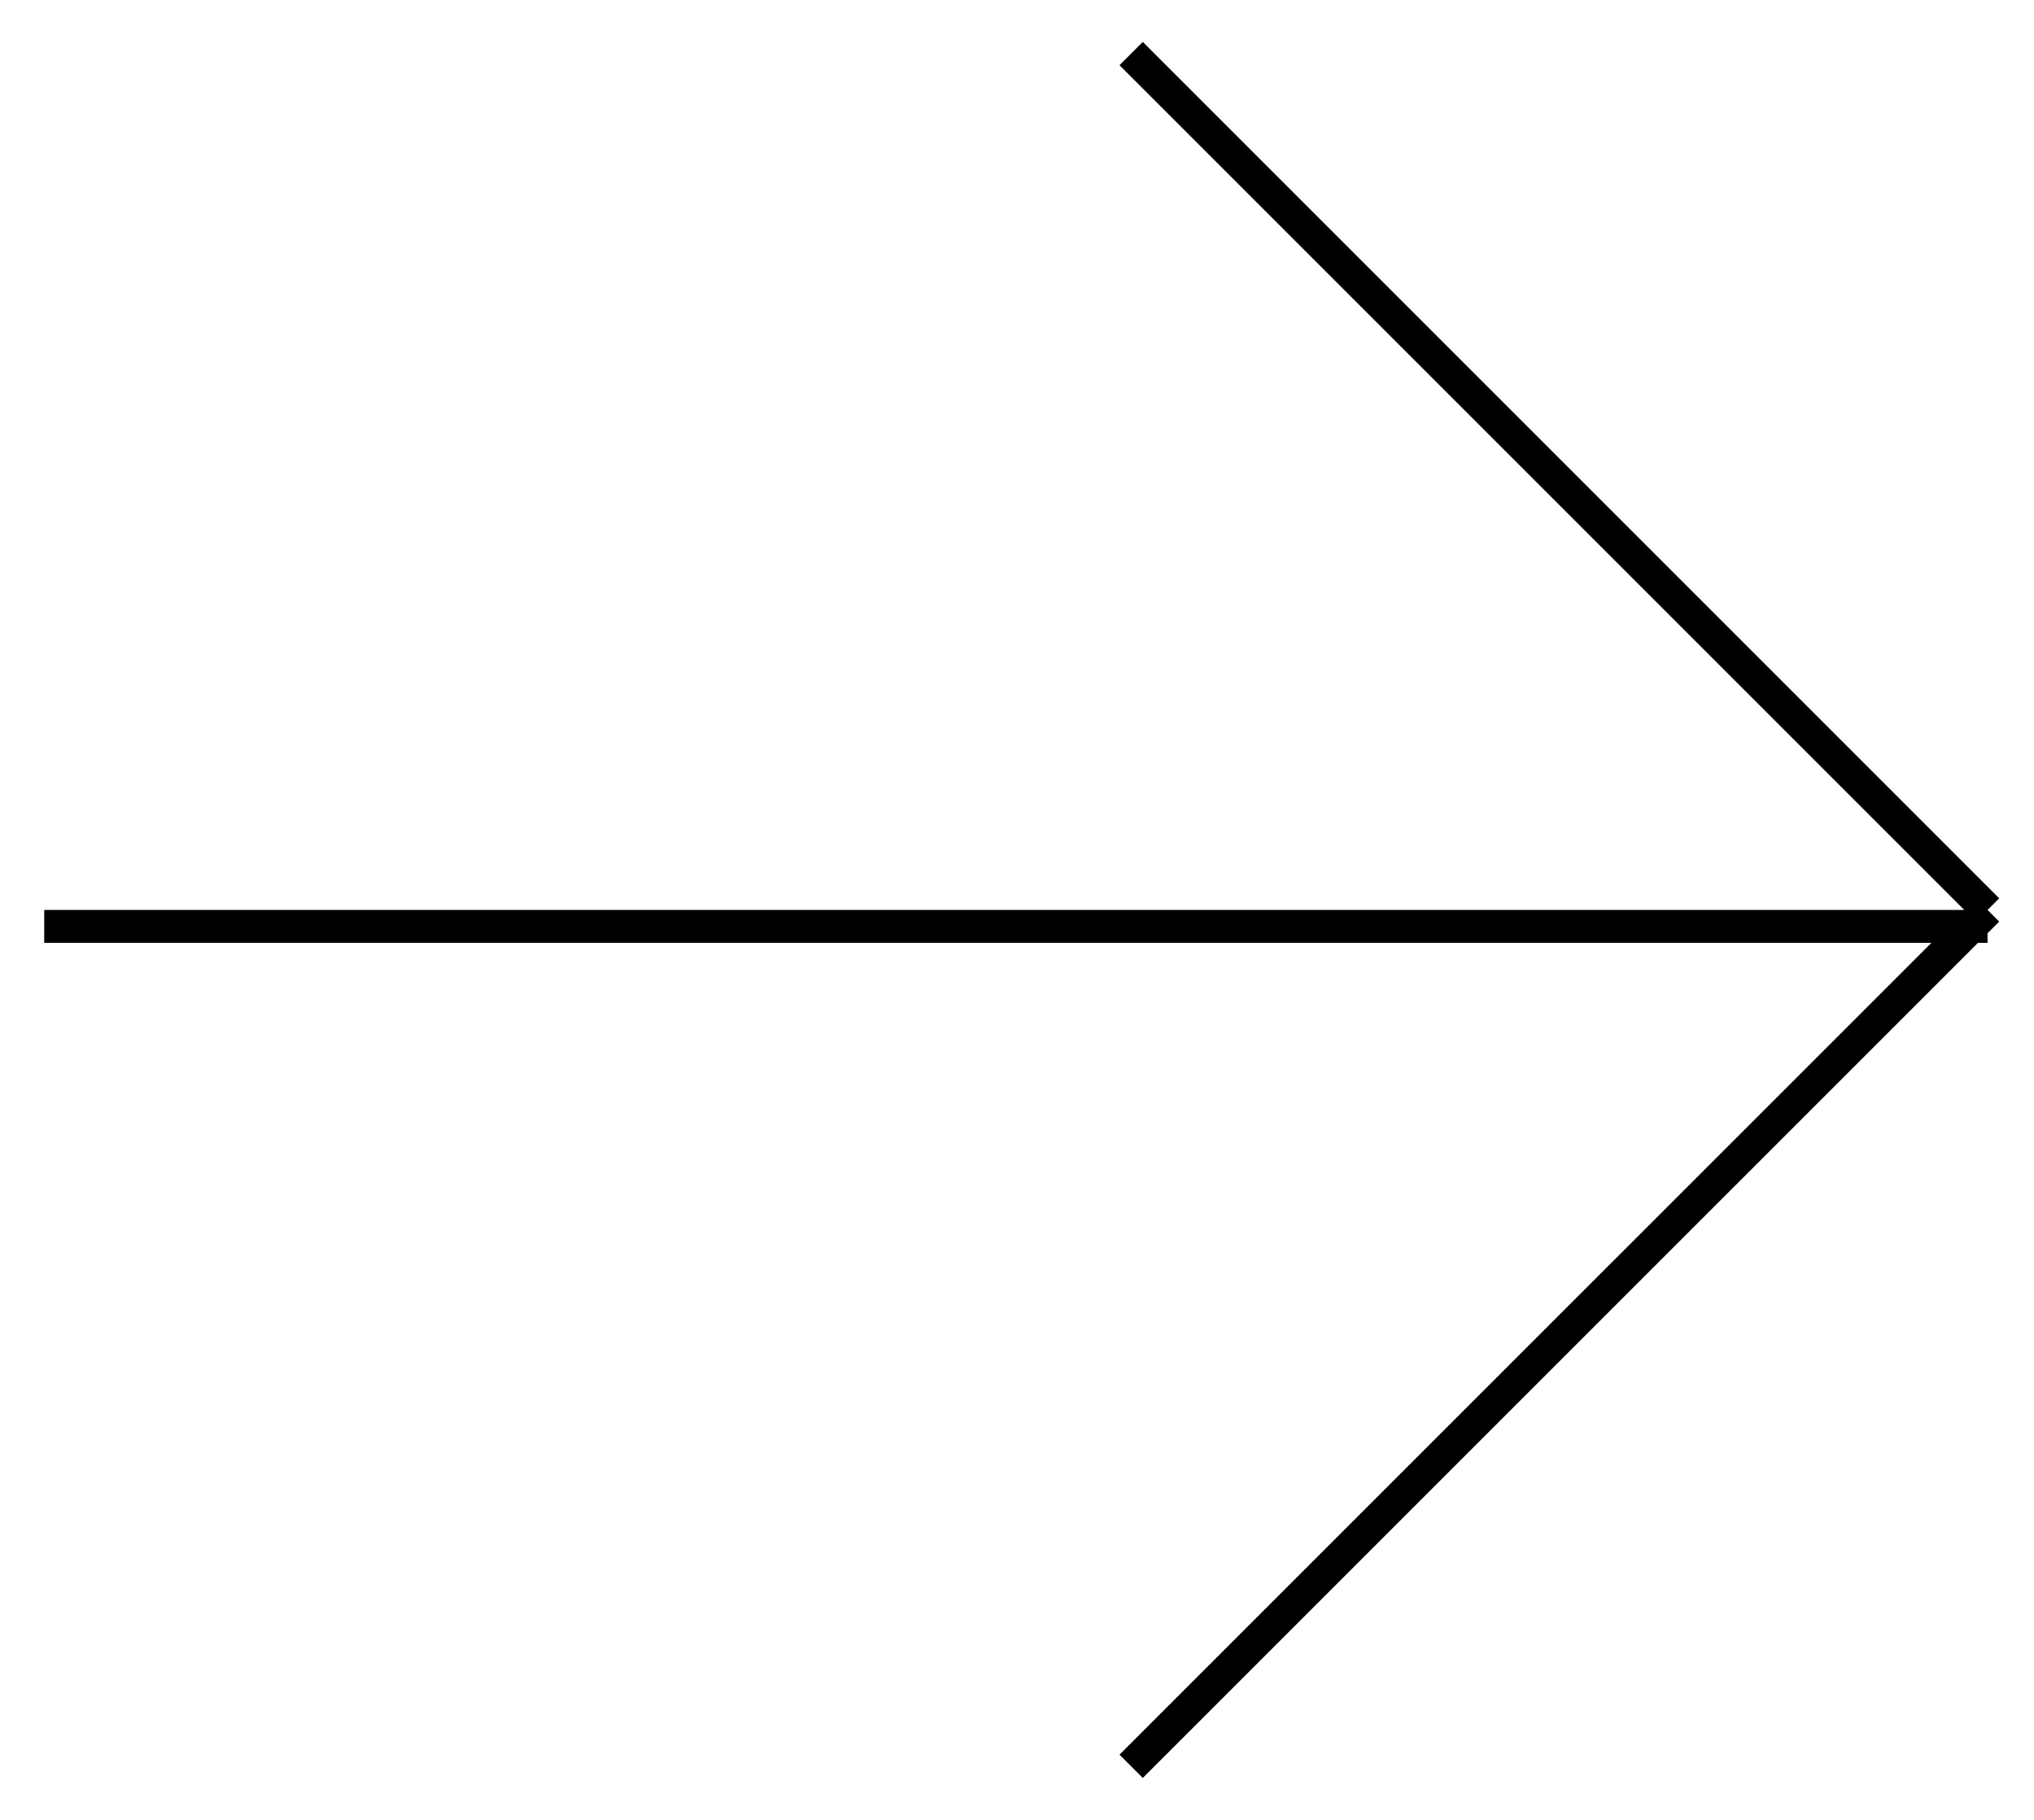 <svg 
 xmlns="http://www.w3.org/2000/svg"
 xmlns:xlink="http://www.w3.org/1999/xlink"
 viewBox="0 0 38 34">
<path fill-rule="evenodd"  fill="rgb(0, 0, 0)"
 d="M0.826,17.615 L0.826,17.000 L37.132,17.000 L37.132,17.615 L0.826,17.615 Z"/>
<path fill-rule="evenodd"  fill="rgb(0, 0, 0)"
 d="M37.350,16.783 L36.915,17.218 L20.915,1.218 L21.350,0.783 L37.350,16.783 Z"/>
<path fill-rule="evenodd"  fill="rgb(0, 0, 0)"
 d="M21.350,33.217 L20.915,32.782 L36.915,16.783 L37.350,17.218 L21.350,33.217 Z"/>
</svg>